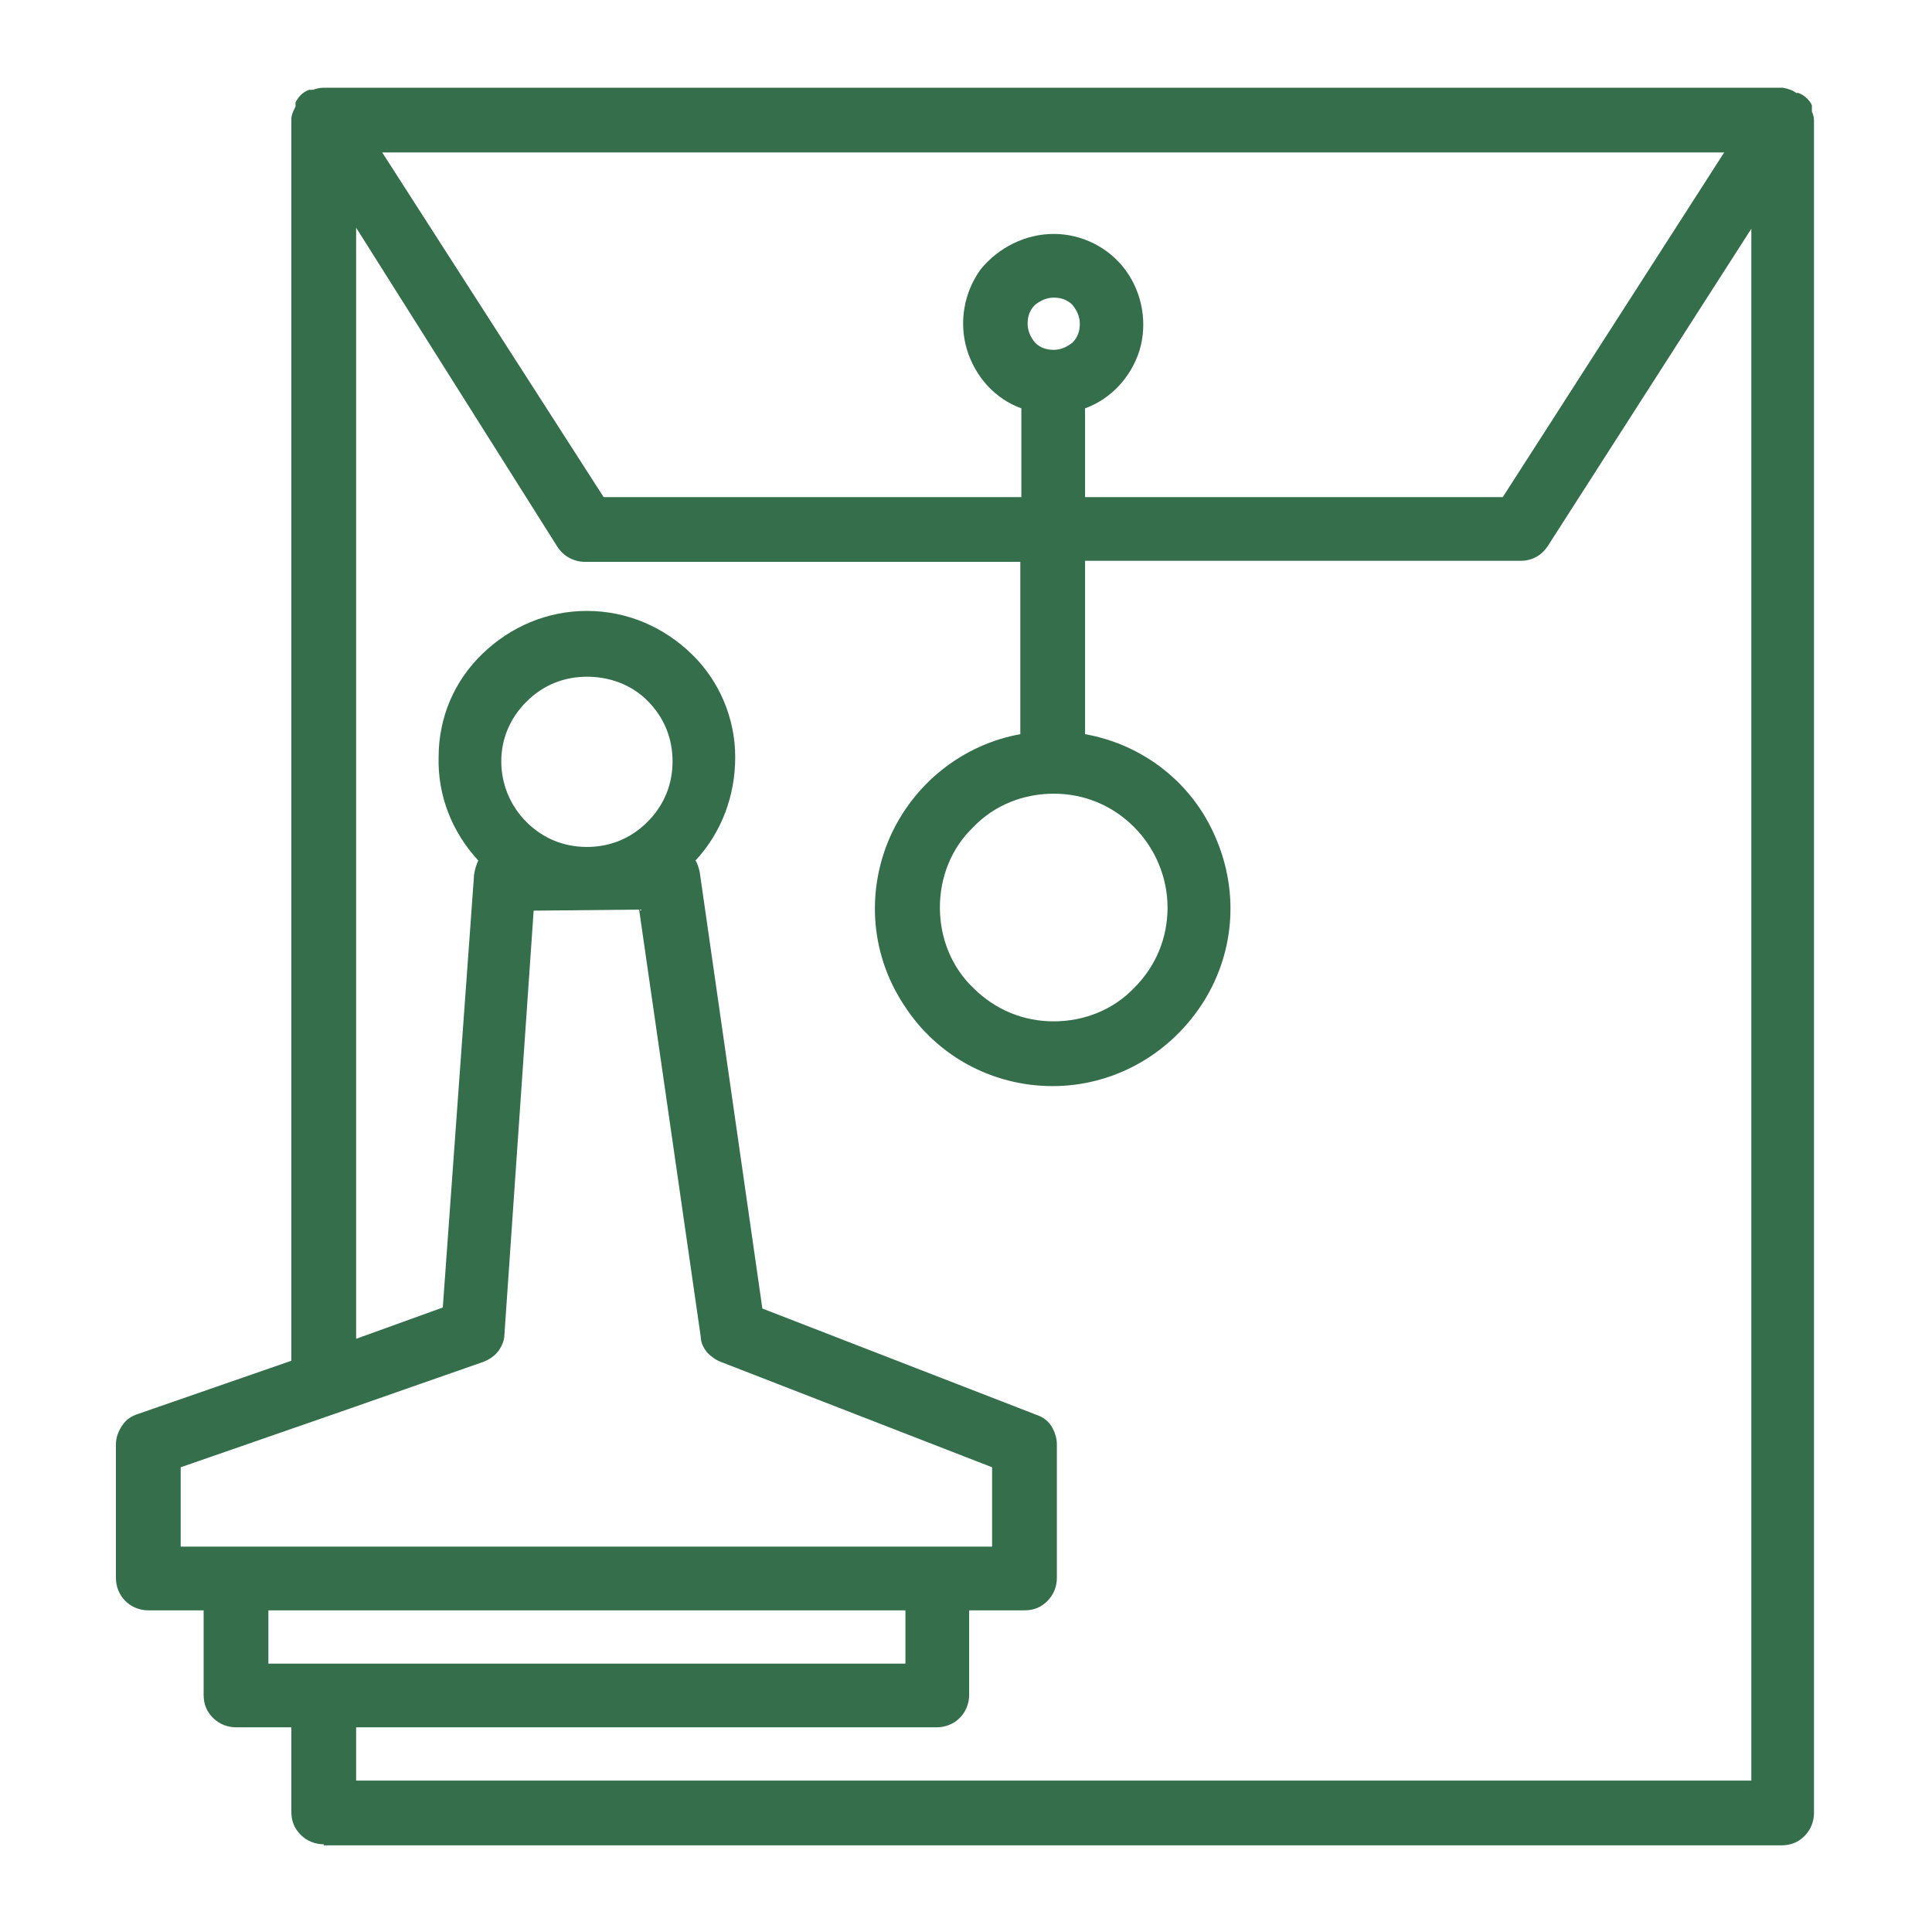 <?xml version="1.0" encoding="utf-8"?>
<!-- Generator: Adobe Illustrator 28.0.0, SVG Export Plug-In . SVG Version: 6.00 Build 0)  -->
<svg version="1.1" id="Layer_1" xmlns="http://www.w3.org/2000/svg" xmlns:xlink="http://www.w3.org/1999/xlink" x="0px" y="0px"
	 viewBox="0 0 185 185" style="enable-background:new 0 0 185 185;" xml:space="preserve">
<style type="text/css">
	.st0{fill:#346E4A;}
</style>
<g>
	<path class="st0" d="M31,176.6c-0.8,0-1.6-0.3-2.2-0.9c-0.6-0.6-0.9-1.3-0.9-2.2v-8.1l-5.3,0c-0.8,0-1.6-0.3-2.2-0.9
		c-0.6-0.6-0.9-1.3-0.9-2.2v-8.1l-5.3,0c-0.8,0-1.6-0.3-2.2-0.9c-0.6-0.6-0.9-1.4-0.9-2.2v-12.8c0-0.6,0.2-1.2,0.6-1.8
		s0.9-0.9,1.5-1.1l14.7-5.1l0-118.9c0-0.4,0.2-0.8,0.4-1.2V9.9l0-0.1c0.1-0.2,0.3-0.5,0.5-0.7c0.2-0.2,0.5-0.4,0.8-0.5l0,0H30
		c0.2-0.1,0.6-0.2,1-0.2h139.7c0.5,0.1,0.9,0.2,1.3,0.5h0.2l0,0c0.3,0.1,0.6,0.3,0.8,0.5c0.2,0.2,0.4,0.4,0.5,0.7l0,0.1v0.5
		c0.1,0.2,0.2,0.5,0.2,0.8v162.1c0,0.8-0.3,1.6-0.9,2.2c-0.6,0.6-1.3,0.9-2.2,0.9H31z M34.1,165.4C34.1,165.4,34.1,165.4,34.1,165.4
		l0,5.1l133.6,0l0-148.6l-19.5,30.4c-0.6,0.9-1.5,1.4-2.6,1.4h-41.7l0,16.6c5.6,1,10.3,4.7,12.5,9.9c2.3,5.3,1.8,11.3-1.4,16.1
		c-3.2,4.8-8.5,7.7-14.2,7.7c-5.8,0-11.1-2.9-14.2-7.7c-3.2-4.8-3.7-10.8-1.4-16.1c2.3-5.2,7-8.9,12.5-9.9l0-16.5l-41.7,0
		c-1,0-2-0.5-2.6-1.4L34.1,21.8l0,106.4l8.3-3l3-41.5c0.1-0.5,0.2-0.9,0.4-1.3c-2.5-2.7-3.9-6.2-3.8-9.9c0-3.8,1.5-7.3,4.2-9.9
		c2.7-2.6,6.2-4.1,10-4.1c3.8,0,7.3,1.5,10,4.1c2.7,2.6,4.2,6.2,4.2,9.9c0,3.7-1.3,7.2-3.8,9.9c0.2,0.3,0.3,0.7,0.4,1.1l6,41.8
		l26.3,10.2c0.6,0.2,1.1,0.6,1.4,1.1c0.3,0.5,0.5,1.1,0.5,1.7v12.8c0,0.8-0.3,1.6-0.9,2.2c-0.6,0.6-1.3,0.9-2.2,0.9h-5.3l0,8.1
		c0,0.8-0.3,1.6-0.9,2.2c-0.6,0.6-1.4,0.9-2.2,0.9H34.1z M25.7,154.2C25.7,154.2,25.7,154.2,25.7,154.2l0,5.1l61,0l0-5.1L25.7,154.2
		z M51.1,87.2l-2.8,40.6c0,0.6-0.3,1.2-0.6,1.6c-0.4,0.5-0.9,0.8-1.4,1L32,135.4l-14.7,5.1l0,7.6l77.7,0l0-7.6l-26-10.1
		c-0.5-0.2-0.9-0.5-1.3-0.9c-0.3-0.4-0.6-0.9-0.6-1.5l-5.9-40.9L51.1,87.2C51.1,87.2,51.1,87.2,51.1,87.2z M100.9,76
		c-2.9,0-5.7,1.1-7.7,3.2C91.1,81.2,90,84,90,86.9s1.1,5.7,3.2,7.7c2.1,2.1,4.8,3.2,7.7,3.2s5.7-1.1,7.7-3.2
		c2.1-2.1,3.2-4.8,3.2-7.7c0-2.9-1.2-5.7-3.2-7.7C106.5,77.1,103.8,76,100.9,76z M56.2,64.8c-2.2,0-4.2,0.8-5.8,2.4S48,70.8,48,72.9
		s0.8,4.2,2.4,5.8s3.6,2.4,5.8,2.4s4.2-0.8,5.8-2.4s2.4-3.6,2.4-5.8s-0.8-4.2-2.4-5.8S58.3,64.8,56.2,64.8z M100.9,22.4
		c2.7,0,5.3,1.3,6.9,3.5c1.6,2.2,2.1,5.1,1.3,7.7c-0.8,2.5-2.7,4.6-5.2,5.5l0,8.5l40,0l21.2-33l-128.5,0l21.2,33l40,0l0-8.5
		c-2.5-0.9-4.4-3-5.2-5.6c-0.8-2.6-0.3-5.5,1.3-7.7C95.6,23.7,98.2,22.4,100.9,22.4z M100.9,28.5c-0.7,0-1.3,0.3-1.8,0.7
		c-0.5,0.5-0.7,1.1-0.7,1.8c0,0.7,0.3,1.3,0.7,1.8c0.5,0.5,1.1,0.7,1.8,0.7c0.7,0,1.3-0.3,1.8-0.7c0.5-0.5,0.7-1.1,0.7-1.8
		c0-0.7-0.3-1.3-0.7-1.8C102.2,28.7,101.6,28.5,100.9,28.5z"/>
</g>
</svg>
